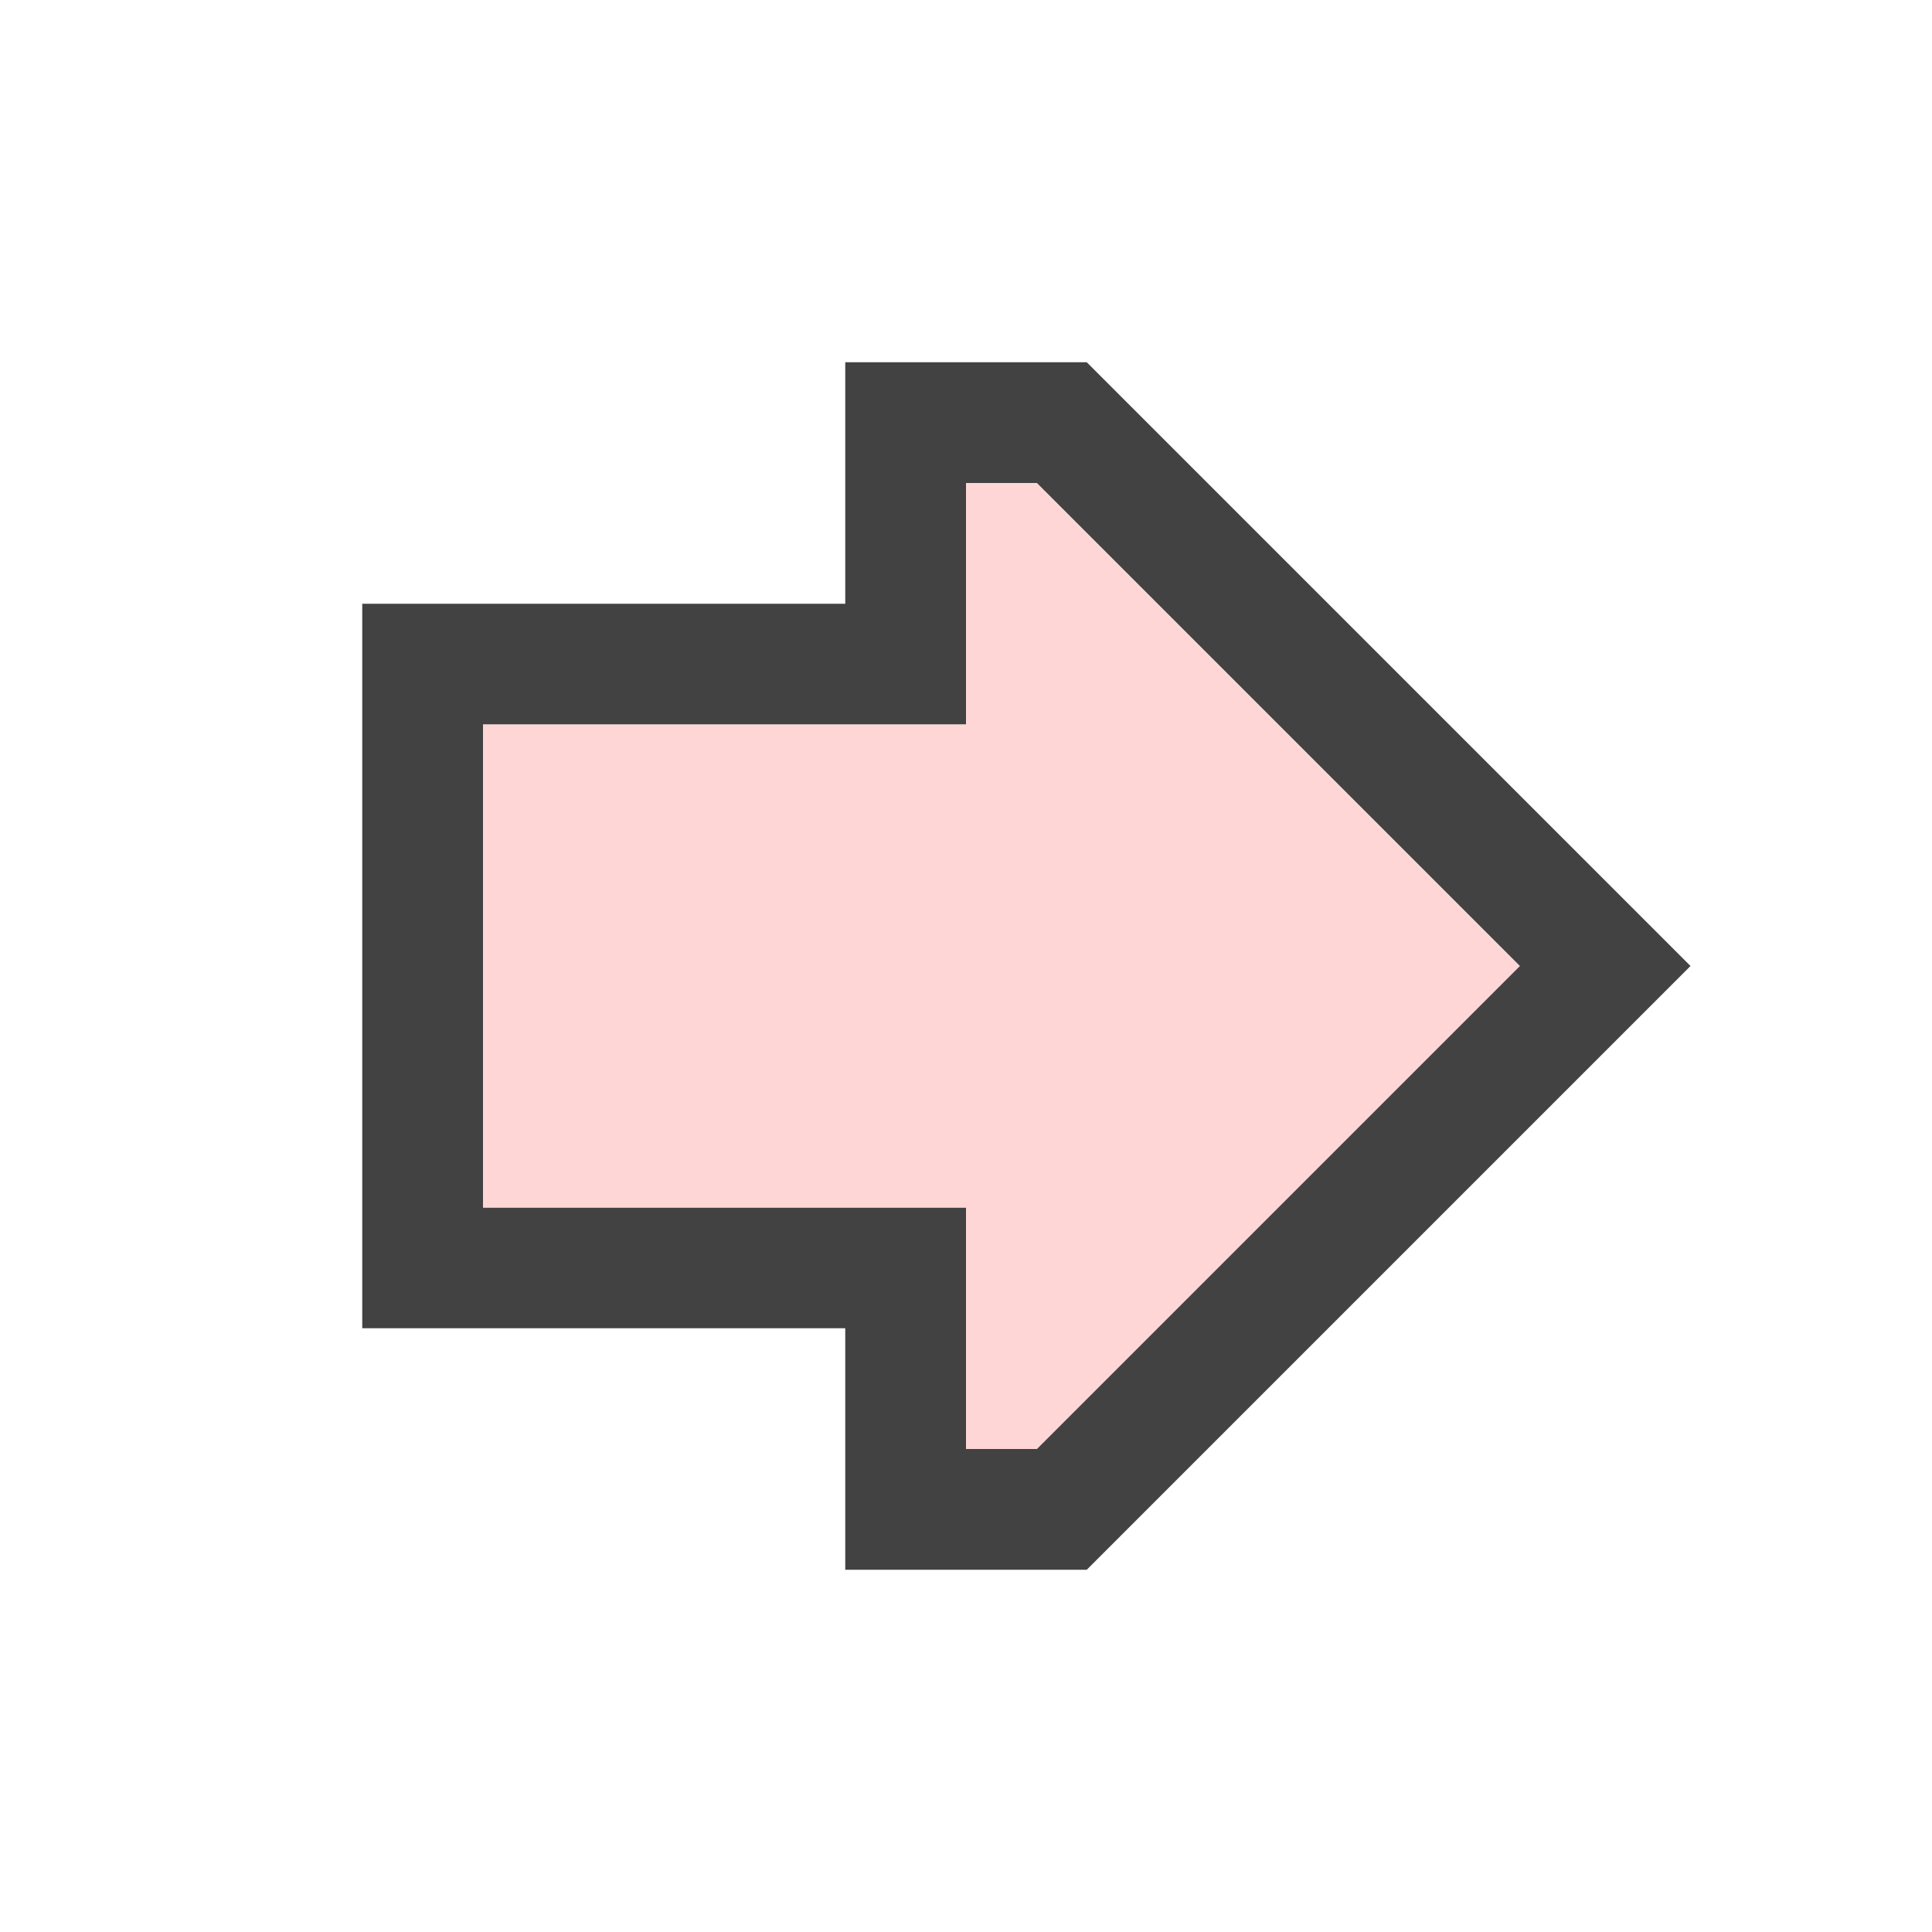 <svg xmlns="http://www.w3.org/2000/svg" viewBox="0 0 16 16"><style>.st0{opacity:0;fill:#f6f6f6}.st1{fill:#424242}.st2{fill:#ffd6d6}</style><path class="st0" d="M0 0h16v16H0z" id="outline"/><path class="st1" d="M9 3H7v2H3v6h4v2h2l5-5-5-5zm-.414 9H8v-2H4V6h4V4h.586l4 4-4 4z" id="icon_x5F_bg"/><path class="st2" d="M8.586 4l4 4-4 4H8v-2H4V6h4V4h.586" id="icon_x5F_fg"/></svg>
